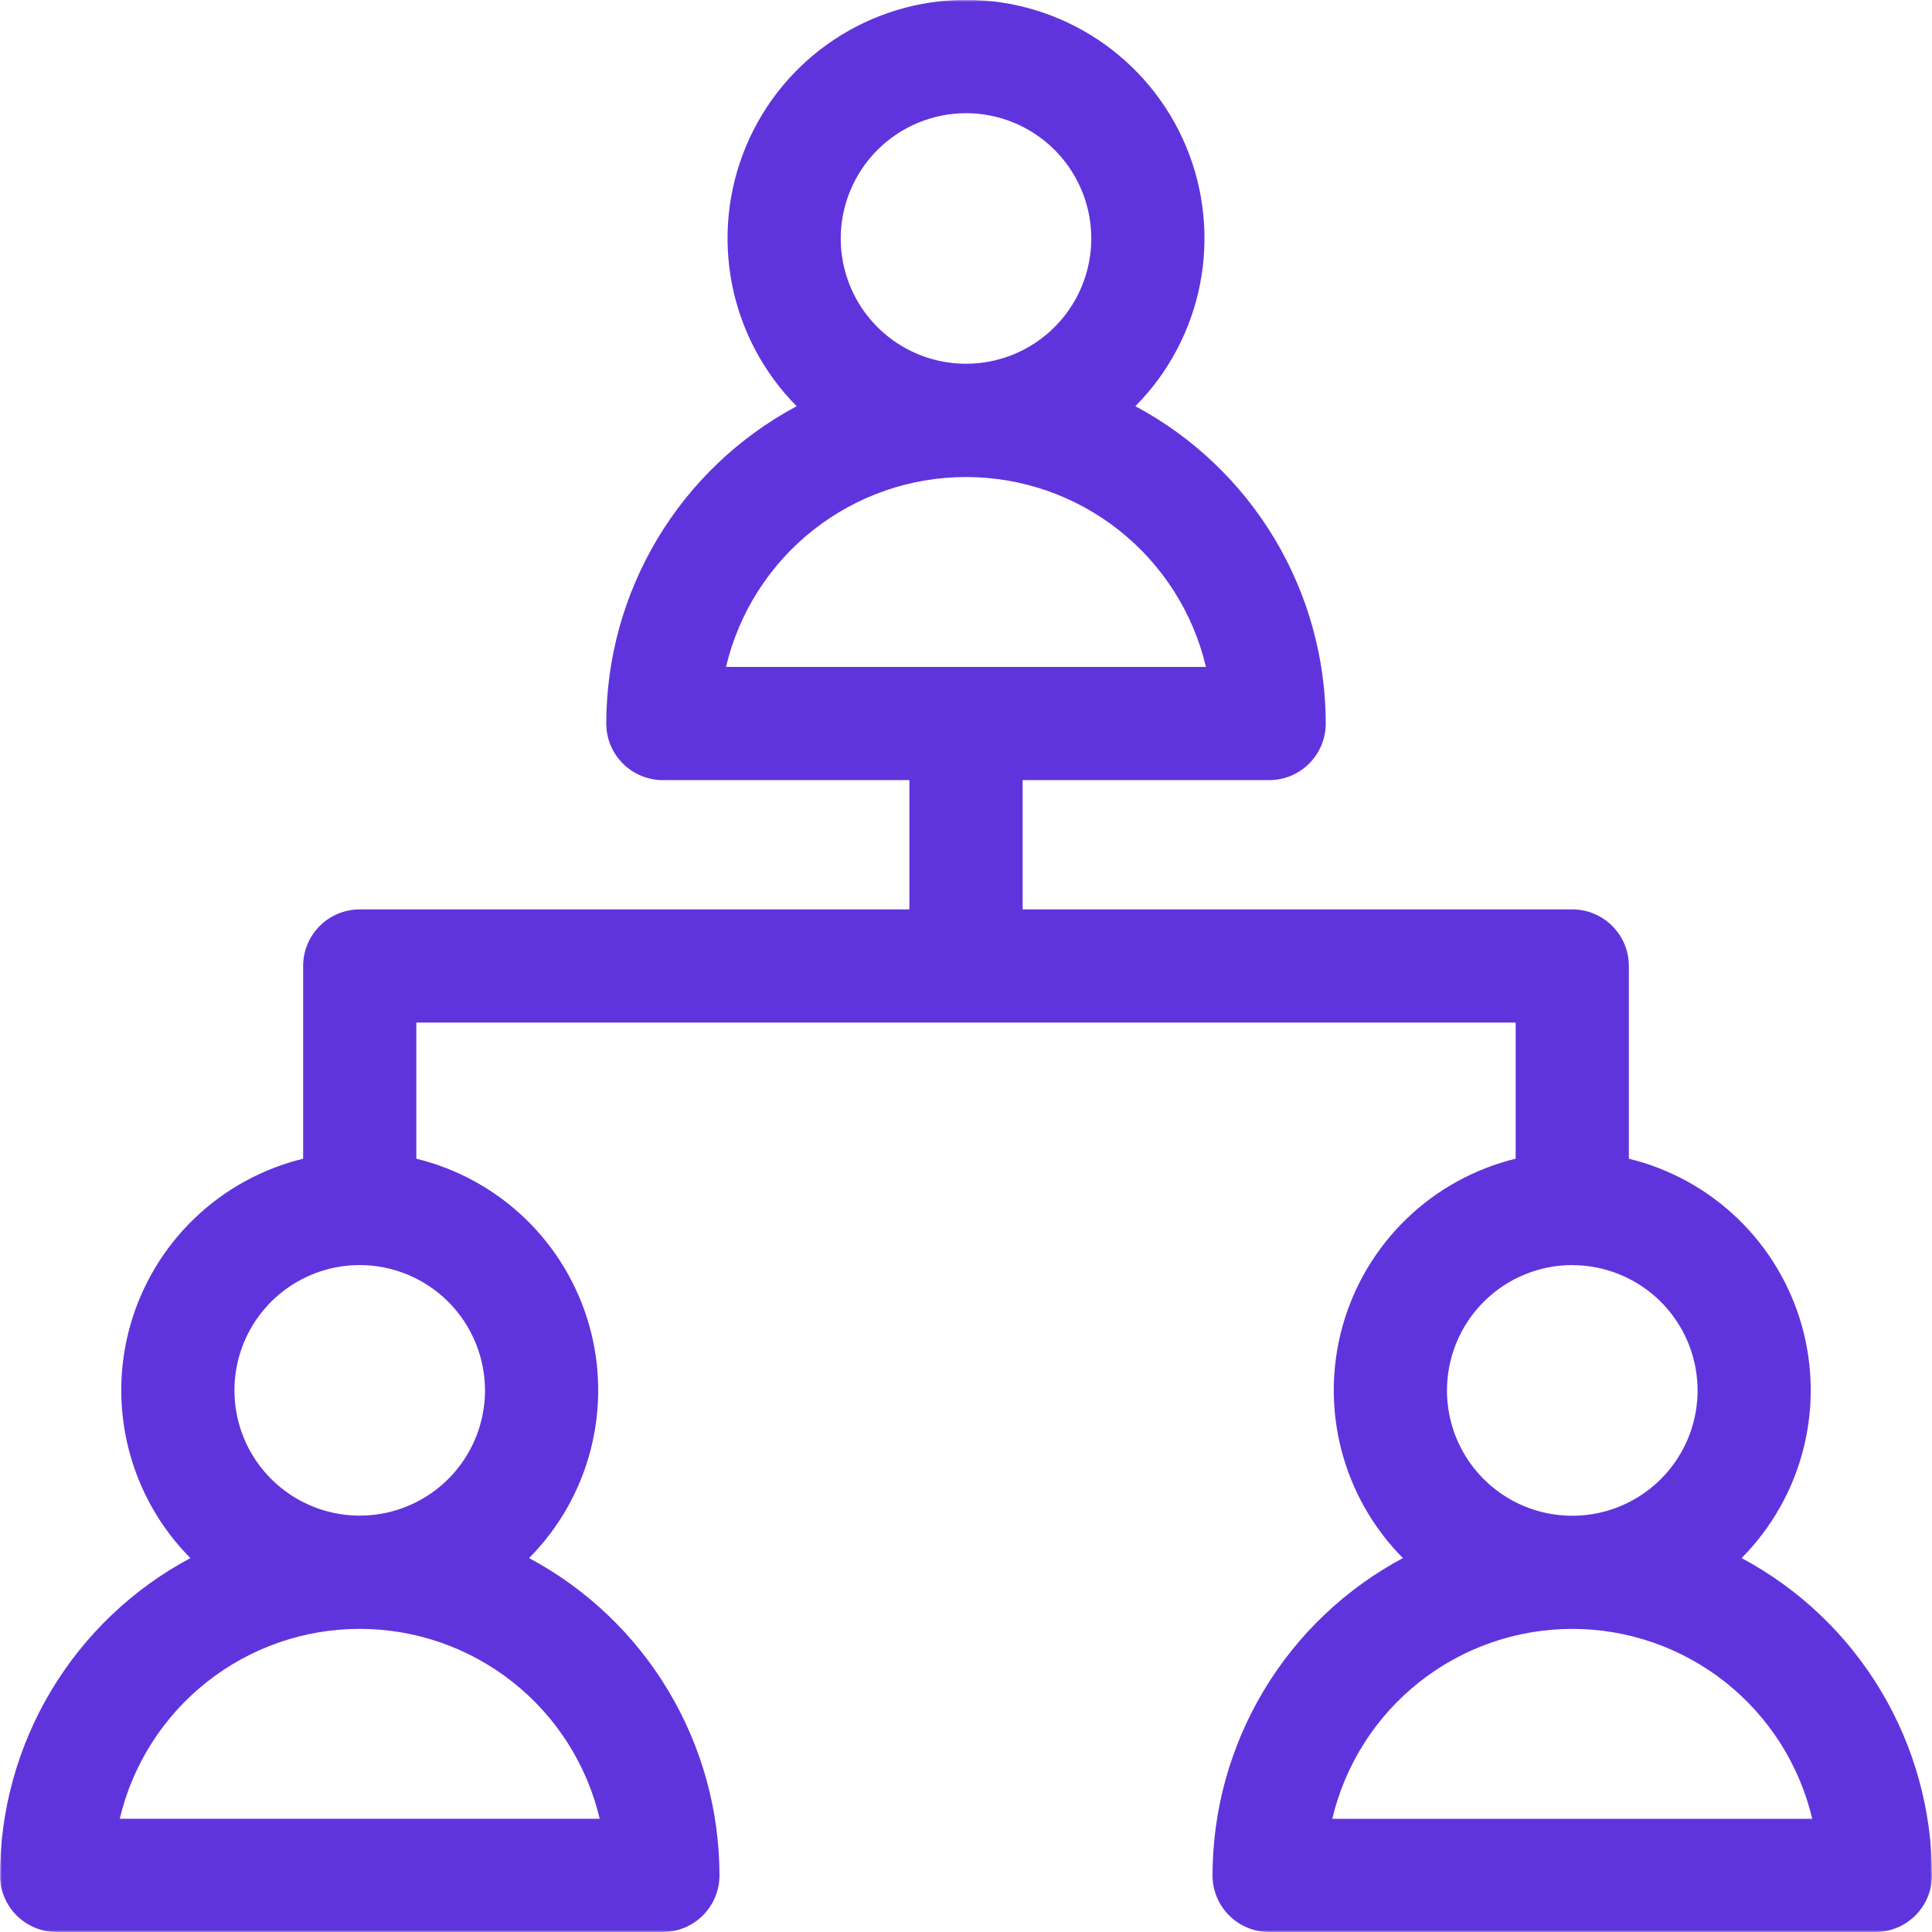 <svg width="500" height="500" viewBox="0 0 500 500" fill="none" xmlns="http://www.w3.org/2000/svg">
<mask id="mask0_1168_1447" style="mask-type:luminance" maskUnits="userSpaceOnUse" x="0" y="0" width="500" height="500">
<path d="M500 0H0V500H500V0Z" fill="white"/>
</mask>
<g mask="url(#mask0_1168_1447)">
<path d="M450.729 403.229C458.422 395.474 463.917 385.814 466.653 375.238C469.389 364.662 469.266 353.55 466.298 343.037C463.329 332.524 457.622 322.987 449.759 315.404C441.897 307.82 432.162 302.461 421.548 299.874V250C421.548 246.115 420.004 242.388 417.257 239.641C414.509 236.893 410.783 235.35 406.897 235.35H264.651V201.898H328.452C332.337 201.898 336.064 200.355 338.812 197.607C341.559 194.86 343.102 191.133 343.102 187.247C343.09 170.382 338.5 153.836 329.823 139.373C321.146 124.911 308.707 113.075 293.832 105.127C302.409 96.475 308.234 85.477 310.572 73.52C312.911 61.562 311.657 49.18 306.971 37.934C302.284 26.688 294.374 17.081 284.236 10.322C274.098 3.564 262.187 -0.042 250.003 -0.042C237.819 -0.042 225.908 3.564 215.77 10.322C205.632 17.081 197.722 26.688 193.035 37.934C188.348 49.18 187.095 61.562 189.433 73.52C191.772 85.477 197.597 96.475 206.174 105.127C191.299 113.075 178.86 124.911 170.183 139.373C161.506 153.836 156.916 170.382 156.904 187.247C156.904 191.133 158.447 194.86 161.194 197.607C163.942 200.355 167.669 201.898 171.554 201.898H235.349V235.35H93.097C89.212 235.351 85.487 236.895 82.741 239.643C79.995 242.39 78.452 246.116 78.452 250V299.874C67.838 302.461 58.103 307.82 50.24 315.404C42.378 322.987 36.67 332.524 33.702 343.037C30.734 353.55 30.611 364.662 33.347 375.238C36.082 385.814 41.578 395.474 49.271 403.229C34.396 411.177 21.956 423.014 13.279 437.476C4.602 451.938 0.013 468.484 0 485.35C0 489.235 1.544 492.962 4.291 495.709C7.039 498.457 10.765 500 14.651 500H171.548C175.434 500 179.16 498.457 181.908 495.709C184.655 492.962 186.199 489.235 186.199 485.35C186.186 468.484 181.597 451.938 172.919 437.476C164.242 423.014 151.803 411.177 136.928 403.229C144.621 395.474 150.117 385.814 152.852 375.238C155.587 364.662 155.464 353.55 152.497 343.037C149.528 332.524 143.821 322.987 135.959 315.404C128.096 307.82 118.36 302.461 107.747 299.874V264.645H392.253V299.867C381.639 302.454 371.902 307.813 364.038 315.397C356.174 322.982 350.467 332.519 347.498 343.032C344.53 353.547 344.408 364.66 347.144 375.237C349.881 385.814 355.377 395.474 363.072 403.229C348.197 411.177 335.757 423.014 327.08 437.476C318.403 451.938 313.814 468.484 313.801 485.35C313.801 489.235 315.344 492.962 318.092 495.709C320.839 498.457 324.566 500 328.452 500H485.349C489.235 500 492.962 498.457 495.709 495.709C498.457 492.962 500 489.235 500 485.35C499.987 468.484 495.398 451.938 486.721 437.476C478.044 423.014 465.604 411.177 450.729 403.229ZM155.204 470.699H30.994C34.297 456.709 42.227 444.245 53.499 435.324C64.771 426.404 78.725 421.55 93.1 421.55C107.474 421.55 121.427 426.404 132.699 435.324C143.972 444.245 151.902 456.709 155.204 470.699ZM125.518 359.825C125.517 366.237 123.614 372.505 120.051 377.837C116.488 383.167 111.424 387.322 105.499 389.775C99.575 392.228 93.057 392.869 86.767 391.617C80.479 390.366 74.702 387.277 70.169 382.743C65.635 378.209 62.548 372.432 61.297 366.142C60.047 359.854 60.689 353.335 63.143 347.411C65.597 341.487 69.753 336.424 75.085 332.862C80.416 329.3 86.684 327.398 93.097 327.398C101.693 327.407 109.935 330.827 116.014 336.907C122.092 342.986 125.51 351.229 125.518 359.825ZM250 29.296C256.412 29.296 262.681 31.197 268.012 34.76C273.344 38.322 277.5 43.386 279.954 49.31C282.407 55.234 283.049 61.753 281.799 68.042C280.548 74.332 277.46 80.109 272.926 84.643C268.392 89.177 262.614 92.265 256.325 93.516C250.036 94.767 243.517 94.125 237.593 91.671C231.669 89.217 226.605 85.062 223.042 79.73C219.479 74.398 217.578 68.13 217.578 61.717C217.588 53.121 221.007 44.88 227.085 38.802C233.163 32.724 241.404 29.305 250 29.296ZM187.892 172.602C191.195 158.613 199.125 146.148 210.397 137.227C221.669 128.307 235.622 123.454 249.997 123.454C264.372 123.454 278.325 128.307 289.597 137.227C300.869 146.148 308.799 158.613 312.102 172.602H187.892ZM406.897 327.422C413.312 327.421 419.582 329.322 424.915 332.884C430.249 336.447 434.406 341.511 436.861 347.436C439.317 353.361 439.959 359.882 438.709 366.172C437.459 372.463 434.37 378.242 429.836 382.777C425.301 387.313 419.523 390.402 413.232 391.654C406.942 392.905 400.421 392.264 394.495 389.81C388.569 387.355 383.505 383.199 379.942 377.866C376.378 372.533 374.476 366.264 374.476 359.85C374.477 351.247 377.894 342.998 383.974 336.913C390.054 330.828 398.302 327.406 406.904 327.398L406.897 327.422ZM344.795 470.705C348.099 456.715 356.029 444.25 367.3 435.33C378.572 426.41 392.526 421.557 406.901 421.557C421.275 421.557 435.229 426.41 446.501 435.33C457.773 444.25 465.703 456.715 469.006 470.705H344.795Z" fill="#6034DD"/>
</g>
</svg>

